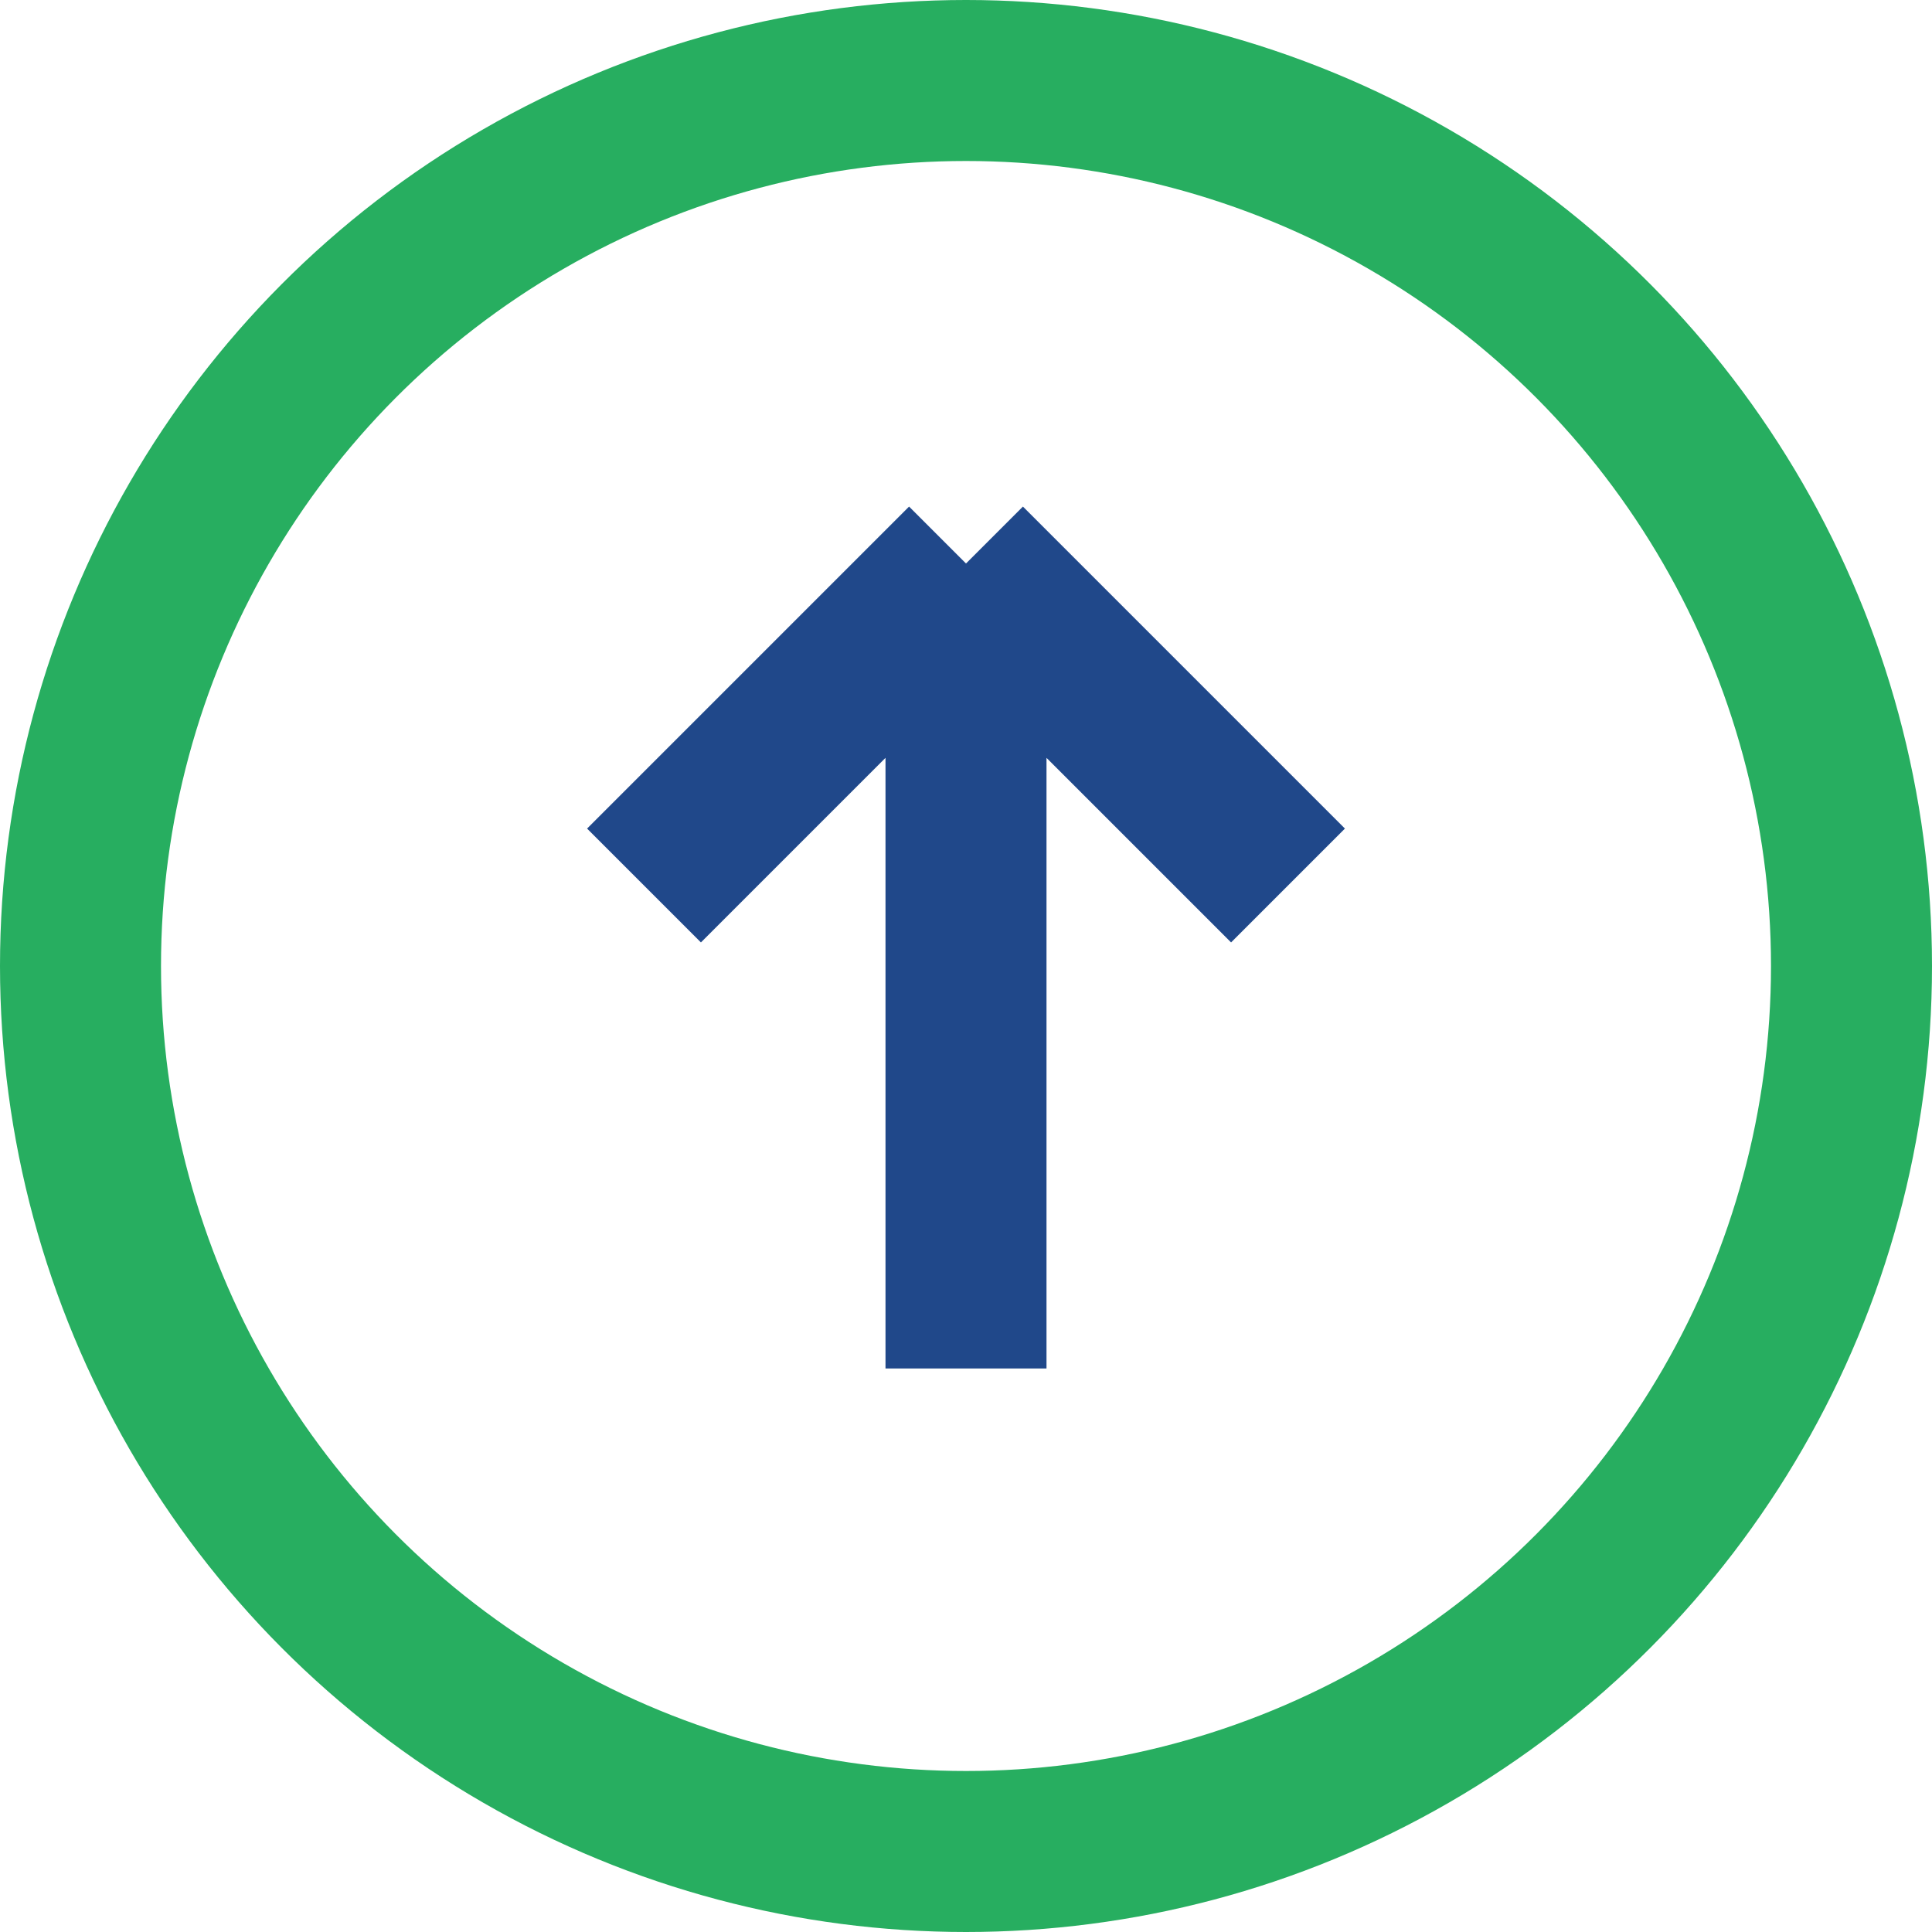 <?xml version="1.0" encoding="UTF-8"?>
<svg xmlns="http://www.w3.org/2000/svg" viewBox="0 0 24 24" width="24" height="24"><path d="M12 17V7m0 0L8 11m4-4l4 4" stroke="#20488A" stroke-width="2" fill="none"/><circle cx="12" cy="12" r="11" fill="none" stroke="#27AE60" stroke-width="2"/></svg>